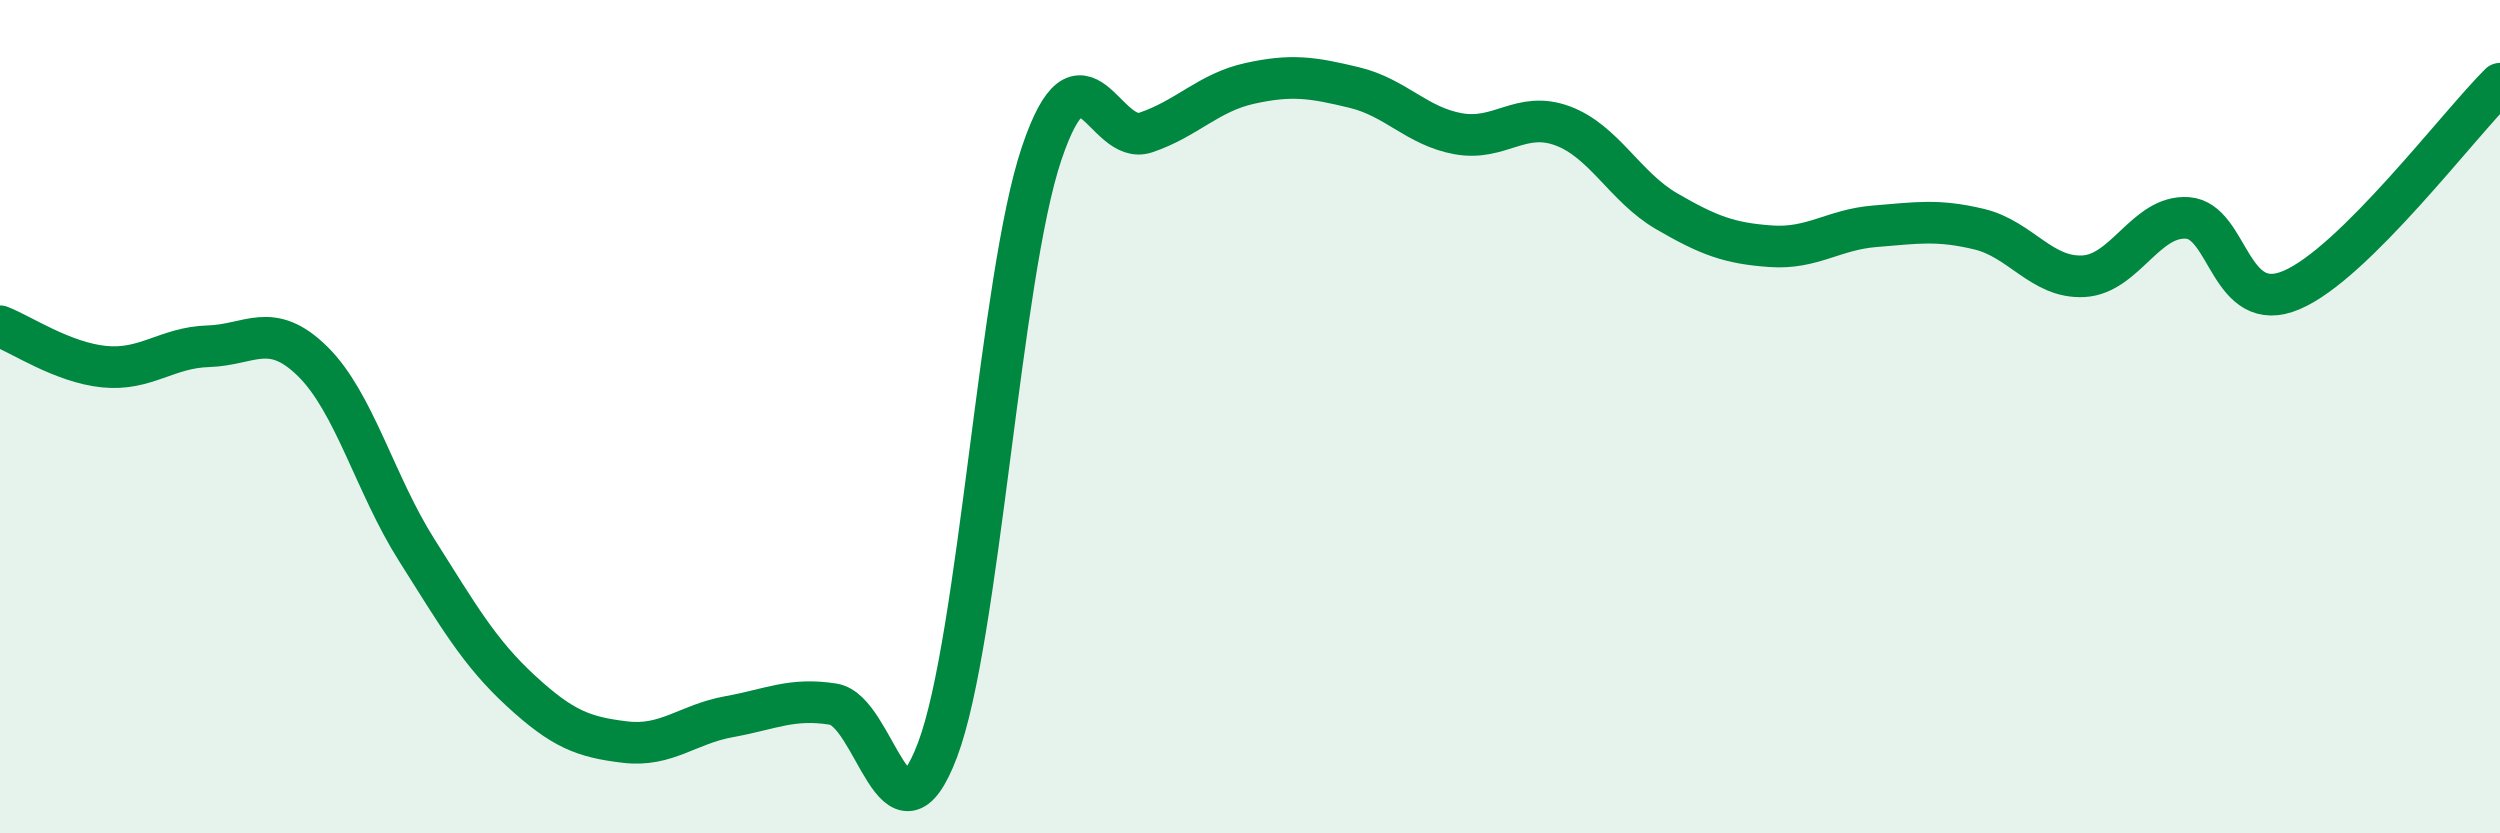 
    <svg width="60" height="20" viewBox="0 0 60 20" xmlns="http://www.w3.org/2000/svg">
      <path
        d="M 0,7.83 C 0.5,8.02 1.5,8.7 2.5,8.8 C 3.5,8.9 4,8.34 5,8.31 C 6,8.28 6.5,7.69 7.5,8.67 C 8.5,9.65 9,11.62 10,13.2 C 11,14.78 11.5,15.66 12.5,16.58 C 13.5,17.5 14,17.69 15,17.81 C 16,17.93 16.5,17.38 17.5,17.2 C 18.5,17.02 19,16.74 20,16.9 C 21,17.06 21.5,20.64 22.5,18 C 23.5,15.36 24,6.64 25,3.68 C 26,0.72 26.5,3.52 27.5,3.18 C 28.5,2.84 29,2.22 30,2 C 31,1.78 31.5,1.86 32.5,2.1 C 33.5,2.34 34,3.03 35,3.21 C 36,3.39 36.5,2.65 37.5,3.02 C 38.5,3.39 39,4.49 40,5.07 C 41,5.65 41.5,5.84 42.5,5.91 C 43.5,5.98 44,5.51 45,5.43 C 46,5.35 46.5,5.26 47.5,5.5 C 48.5,5.74 49,6.68 50,6.63 C 51,6.58 51.5,5.16 52.5,5.23 C 53.5,5.3 53.5,7.6 55,6.96 C 56.5,6.32 59,3 60,2.01L60 20L0 20Z"
        fill="#008740"
        opacity="0.1"
        stroke-linecap="round"
        stroke-linejoin="round"
      />
      <path
        d="M 0,7.83 C 0.5,8.02 1.5,8.7 2.5,8.8 C 3.5,8.9 4,8.34 5,8.31 C 6,8.28 6.5,7.69 7.5,8.67 C 8.5,9.65 9,11.62 10,13.2 C 11,14.78 11.5,15.66 12.5,16.58 C 13.5,17.5 14,17.69 15,17.81 C 16,17.93 16.5,17.38 17.5,17.2 C 18.5,17.02 19,16.74 20,16.9 C 21,17.06 21.5,20.64 22.5,18 C 23.5,15.36 24,6.64 25,3.68 C 26,0.72 26.5,3.52 27.5,3.18 C 28.5,2.84 29,2.22 30,2 C 31,1.78 31.5,1.86 32.5,2.1 C 33.5,2.34 34,3.03 35,3.21 C 36,3.39 36.5,2.65 37.5,3.02 C 38.5,3.39 39,4.49 40,5.07 C 41,5.65 41.5,5.84 42.5,5.91 C 43.5,5.98 44,5.51 45,5.43 C 46,5.35 46.5,5.26 47.5,5.5 C 48.5,5.74 49,6.68 50,6.63 C 51,6.58 51.5,5.16 52.5,5.23 C 53.5,5.3 53.5,7.6 55,6.96 C 56.5,6.32 59,3 60,2.01"
        stroke="#008740"
        stroke-width="1"
        fill="none"
        stroke-linecap="round"
        stroke-linejoin="round"
      />
    </svg>
  